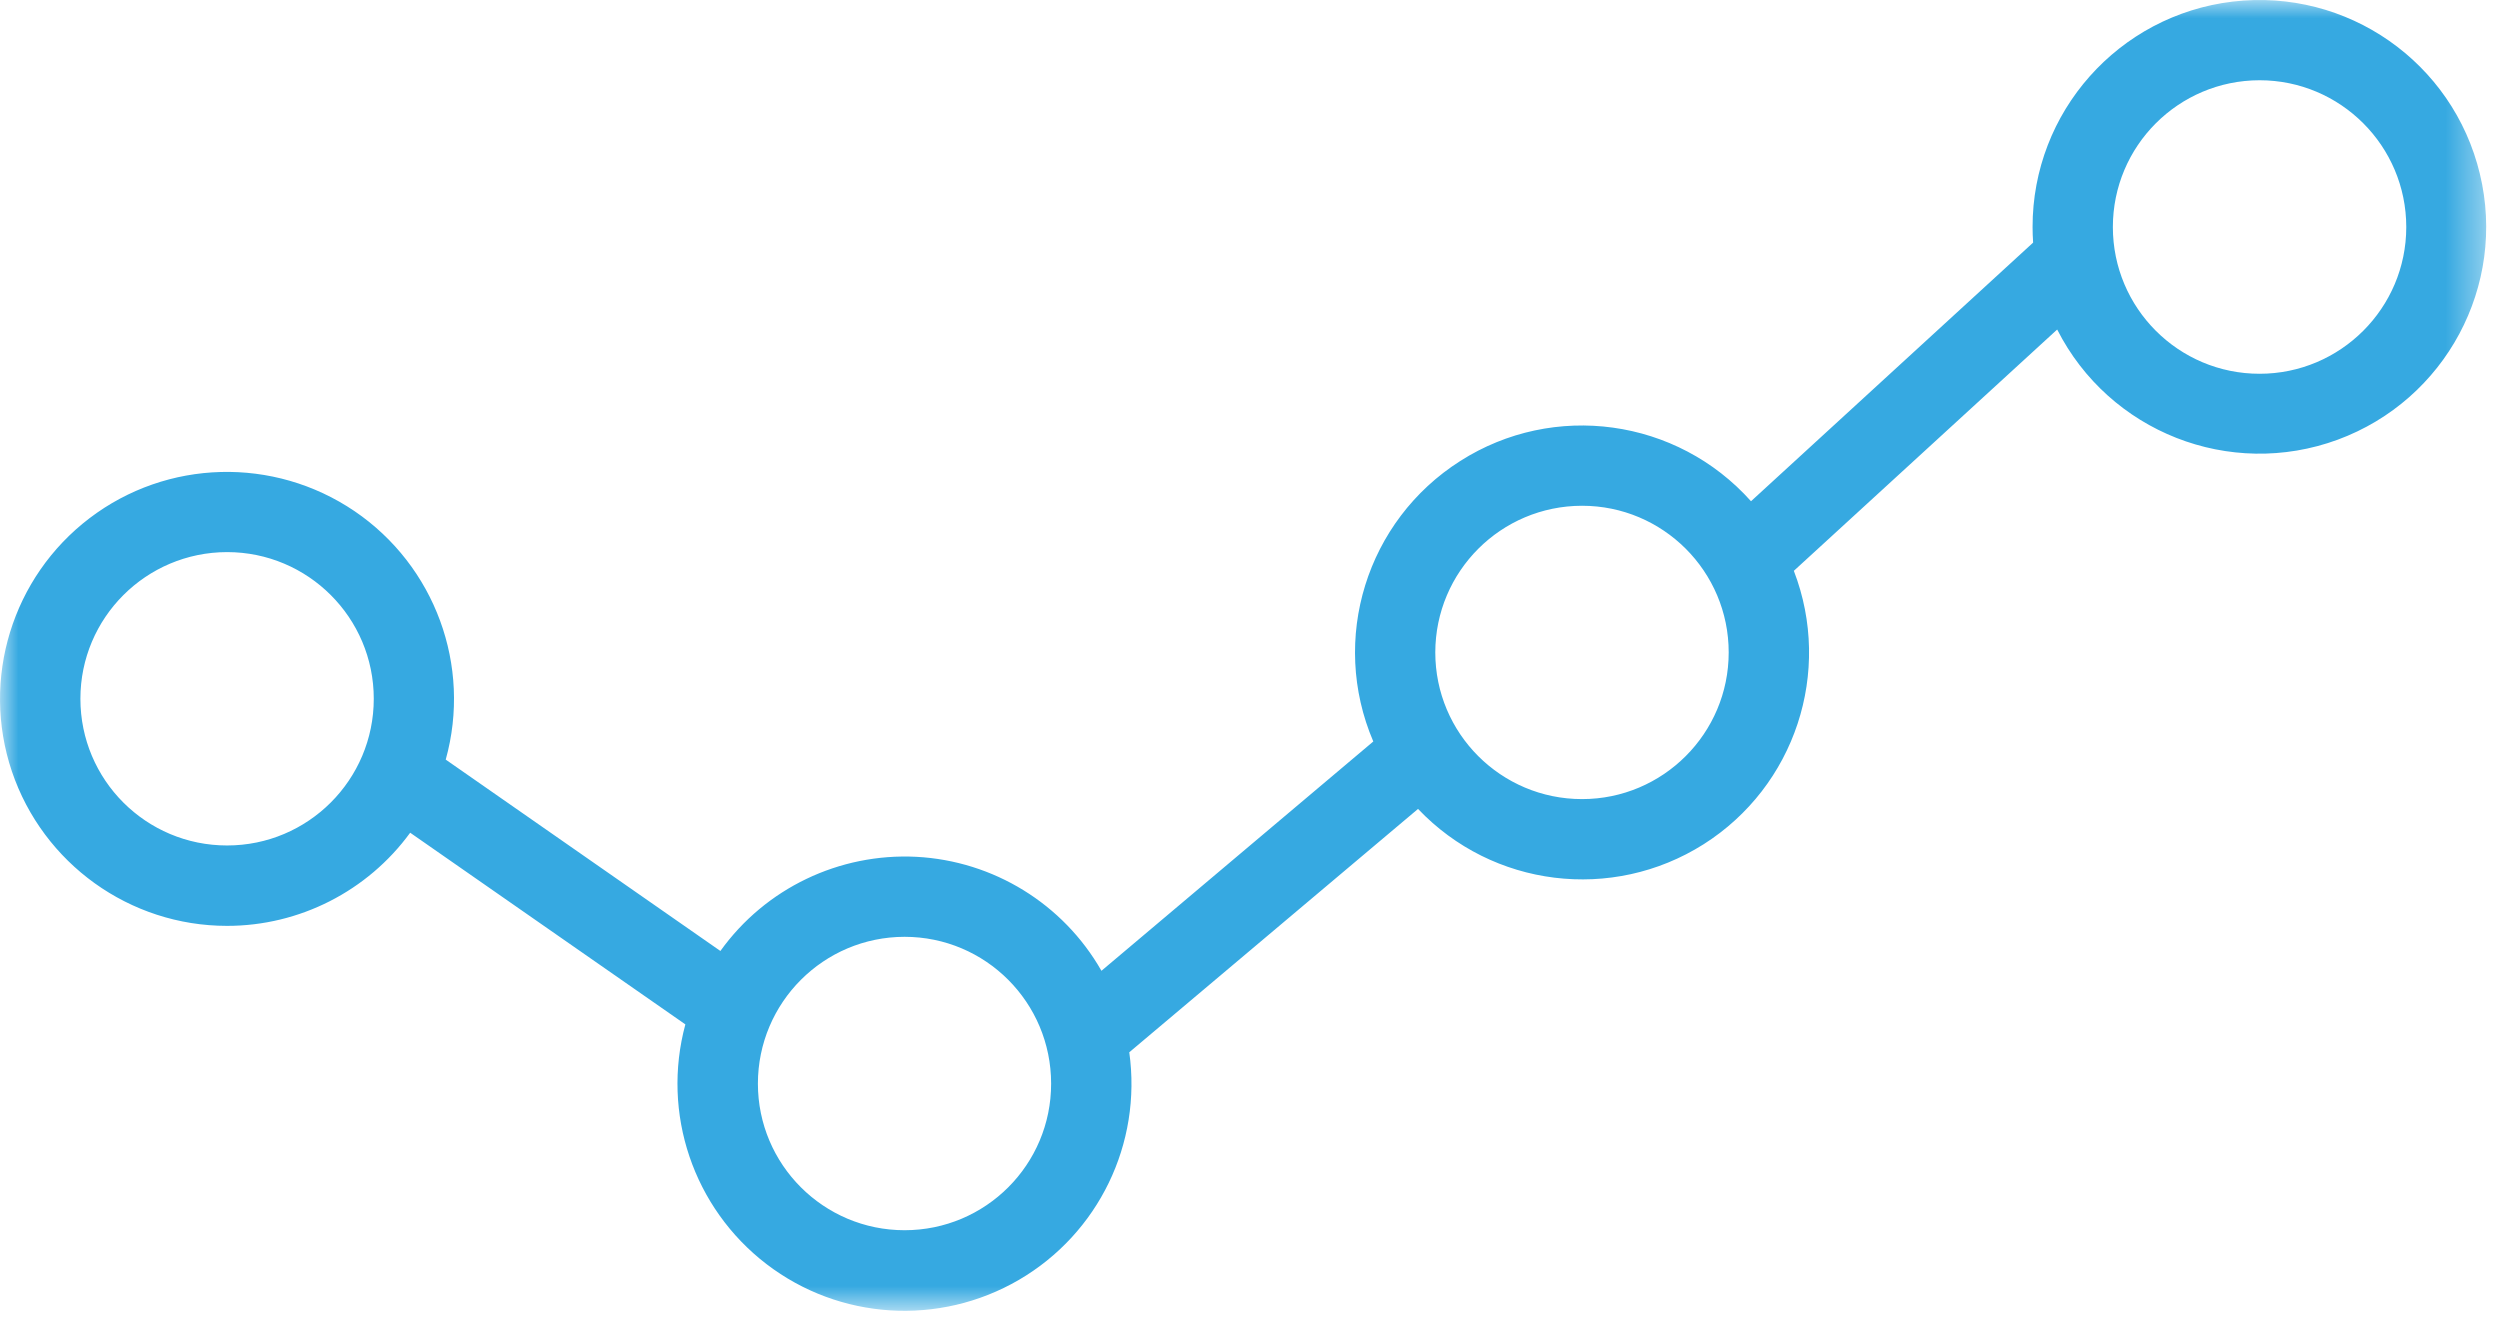 <?xml version="1.0" encoding="UTF-8"?>
<svg width="69px" height="37px" viewBox="0 0 69 37" version="1.1" xmlns="http://www.w3.org/2000/svg" xmlns:xlink="http://www.w3.org/1999/xlink">
    <!-- Generator: Sketch 49 (51002) - http://www.bohemiancoding.com/sketch -->
    <title>Crecimiento</title>
    <desc>Created with Sketch.</desc>
    <defs>
        <polygon id="path-1" points="0 -0 68.618 -0 68.618 36.178 0 36.178"></polygon>
    </defs>
    <g id="Page-1-Copy" stroke="none" stroke-width="1" fill="none" fill-rule="evenodd">
        <g id="Trimonium-|-SERVICIOS-LANDING-Copy" transform="translate(-330, -1181)">
            <g id="Crecimiento" transform="translate(330, 1181)">
                <mask id="mask-2" fill="white">
                    <use xlink:href="#path-1"></use>
                </mask>
                <g id="Clip-2"></g>
                <path d="M6.267,25.554 C8.265,25.554 10.144,24.596 11.321,22.983 L18.916,28.273 C18.252,30.728 19.136,33.339 21.154,34.888 C23.172,36.434 25.923,36.605 28.121,35.325 C30.321,34.042 31.52,31.561 31.168,29.043 L39.138,22.326 C41.194,24.49 44.495,24.898 47.019,23.302 C49.542,21.703 50.585,18.545 49.51,15.755 L56.778,9.095 C58.214,11.922 61.541,13.232 64.52,12.136 C67.498,11.038 69.187,7.887 68.445,4.802 C67.705,1.714 64.775,-0.329 61.622,0.044 C58.472,0.419 56.096,3.09 56.099,6.267 C56.099,6.411 56.105,6.554 56.114,6.696 L48.328,13.834 C46.283,11.544 42.884,11.077 40.302,12.724 C37.714,14.369 36.697,17.646 37.903,20.465 L30.4,26.794 C29.345,24.945 27.418,23.76 25.291,23.648 C23.166,23.541 21.125,24.516 19.883,26.247 L12.302,20.965 C13.022,18.376 12.005,15.616 9.784,14.107 C7.555,12.596 4.613,12.673 2.473,14.301 C0.334,15.929 -0.529,18.742 0.328,21.29 C1.191,23.837 3.579,25.554 6.267,25.554 M62.364,2.215 C64.598,2.215 66.413,4.03 66.413,6.267 C66.413,8.501 64.598,10.316 62.364,10.316 C60.126,10.316 58.315,8.501 58.315,6.267 C58.315,4.03 60.126,2.218 62.364,2.215 M43.665,13.959 C45.898,13.959 47.712,15.77 47.712,18.007 C47.712,20.241 45.898,22.055 43.665,22.055 C41.425,22.055 39.614,20.241 39.614,18.007 C39.617,15.773 41.425,13.961 43.665,13.959 M24.966,25.856 C27.203,25.856 29.011,27.67 29.011,29.907 C29.014,32.143 27.203,33.954 24.966,33.954 C22.732,33.954 20.918,32.143 20.918,29.907 C20.92,27.67 22.732,25.858 24.966,25.856 M6.267,15.238 C8.501,15.238 10.316,17.049 10.316,19.286 C10.316,21.524 8.501,23.335 6.267,23.335 C4.031,23.335 2.219,21.524 2.219,19.286 C2.219,17.052 4.031,15.241 6.267,15.238" id="Fill-1" fill="#36A9E1" mask="url(#mask-2)"></path>
            </g>
        </g>
    </g>
</svg>